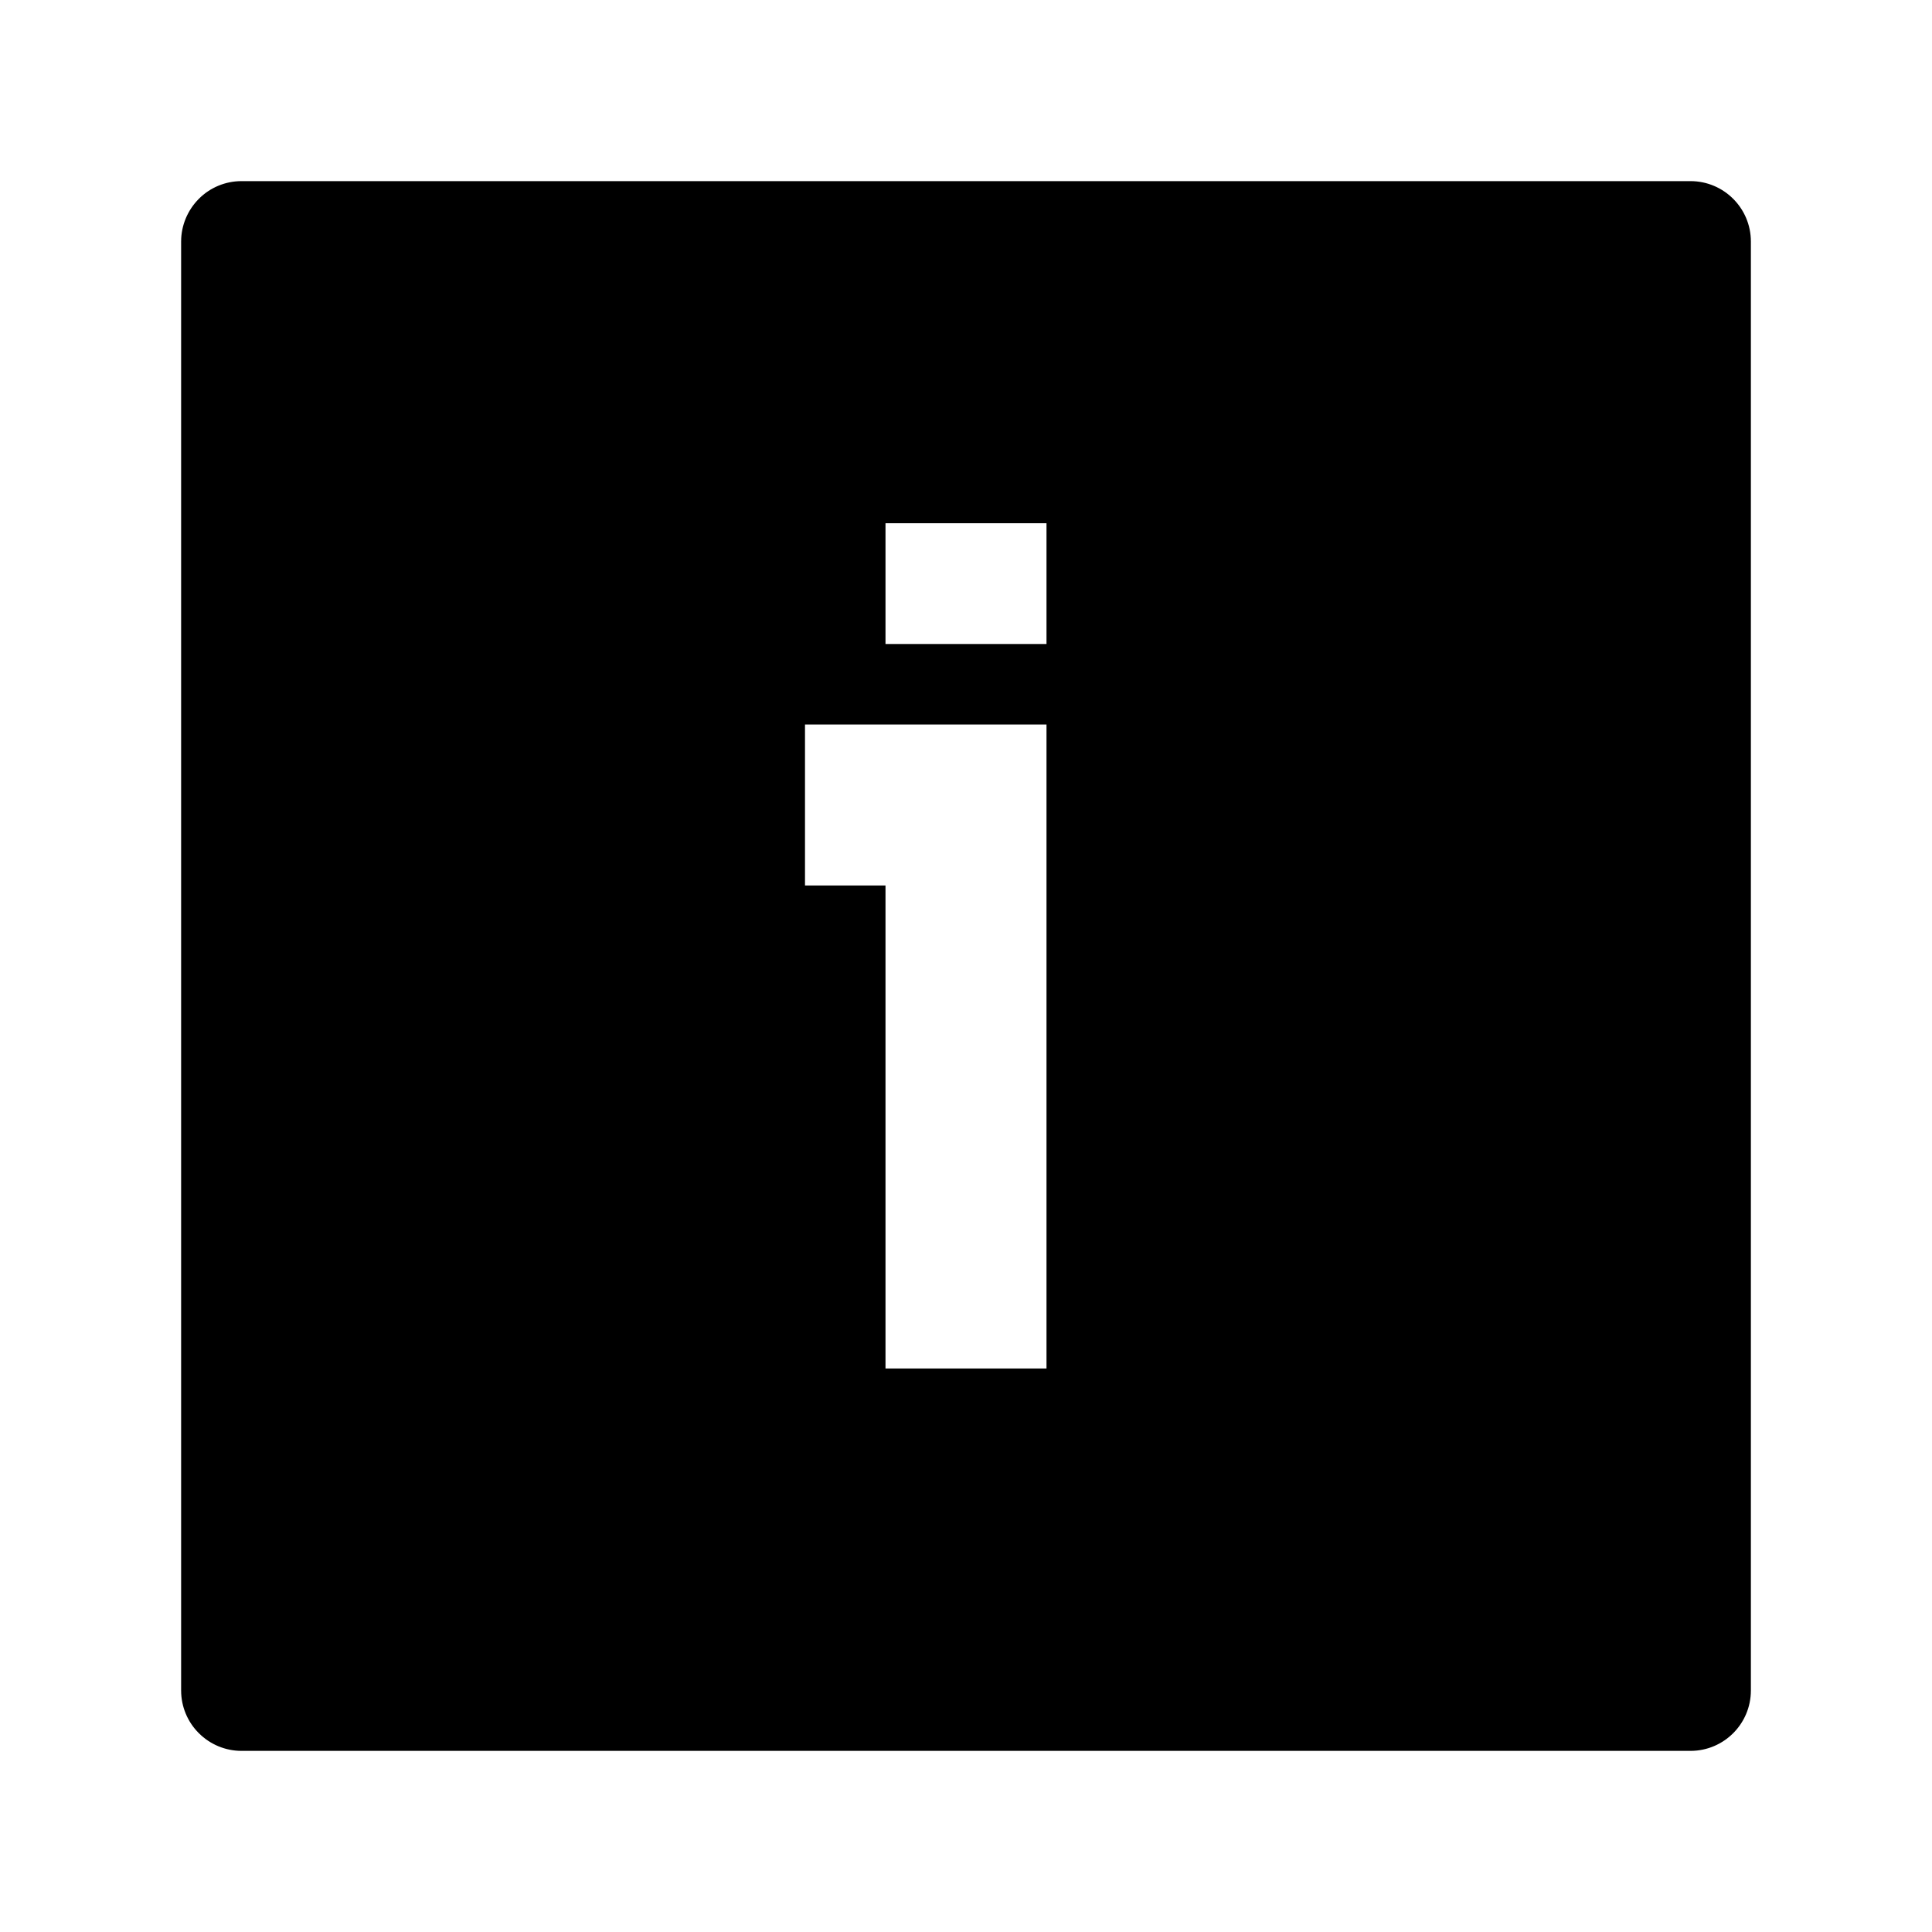 <svg xmlns="http://www.w3.org/2000/svg" width="24" viewBox="0 0 24 24" height="24" fill="none"><path fill-rule="evenodd" fill="rgb(0,0,0)" d="m3 2.25c-.199 0-.39.079-.53.22s-.22.331-.22.53v18c0 .199.079.39.22.53.141.141.331.22.53.22h18c.414 0 .75-.336.75-.75v-18c0-.414-.336-.75-.75-.75zm8 4.25v1.5h2v-1.5zm-1 4.5h1v6h2v-8h-3z" clip-rule="evenodd"></path></svg>